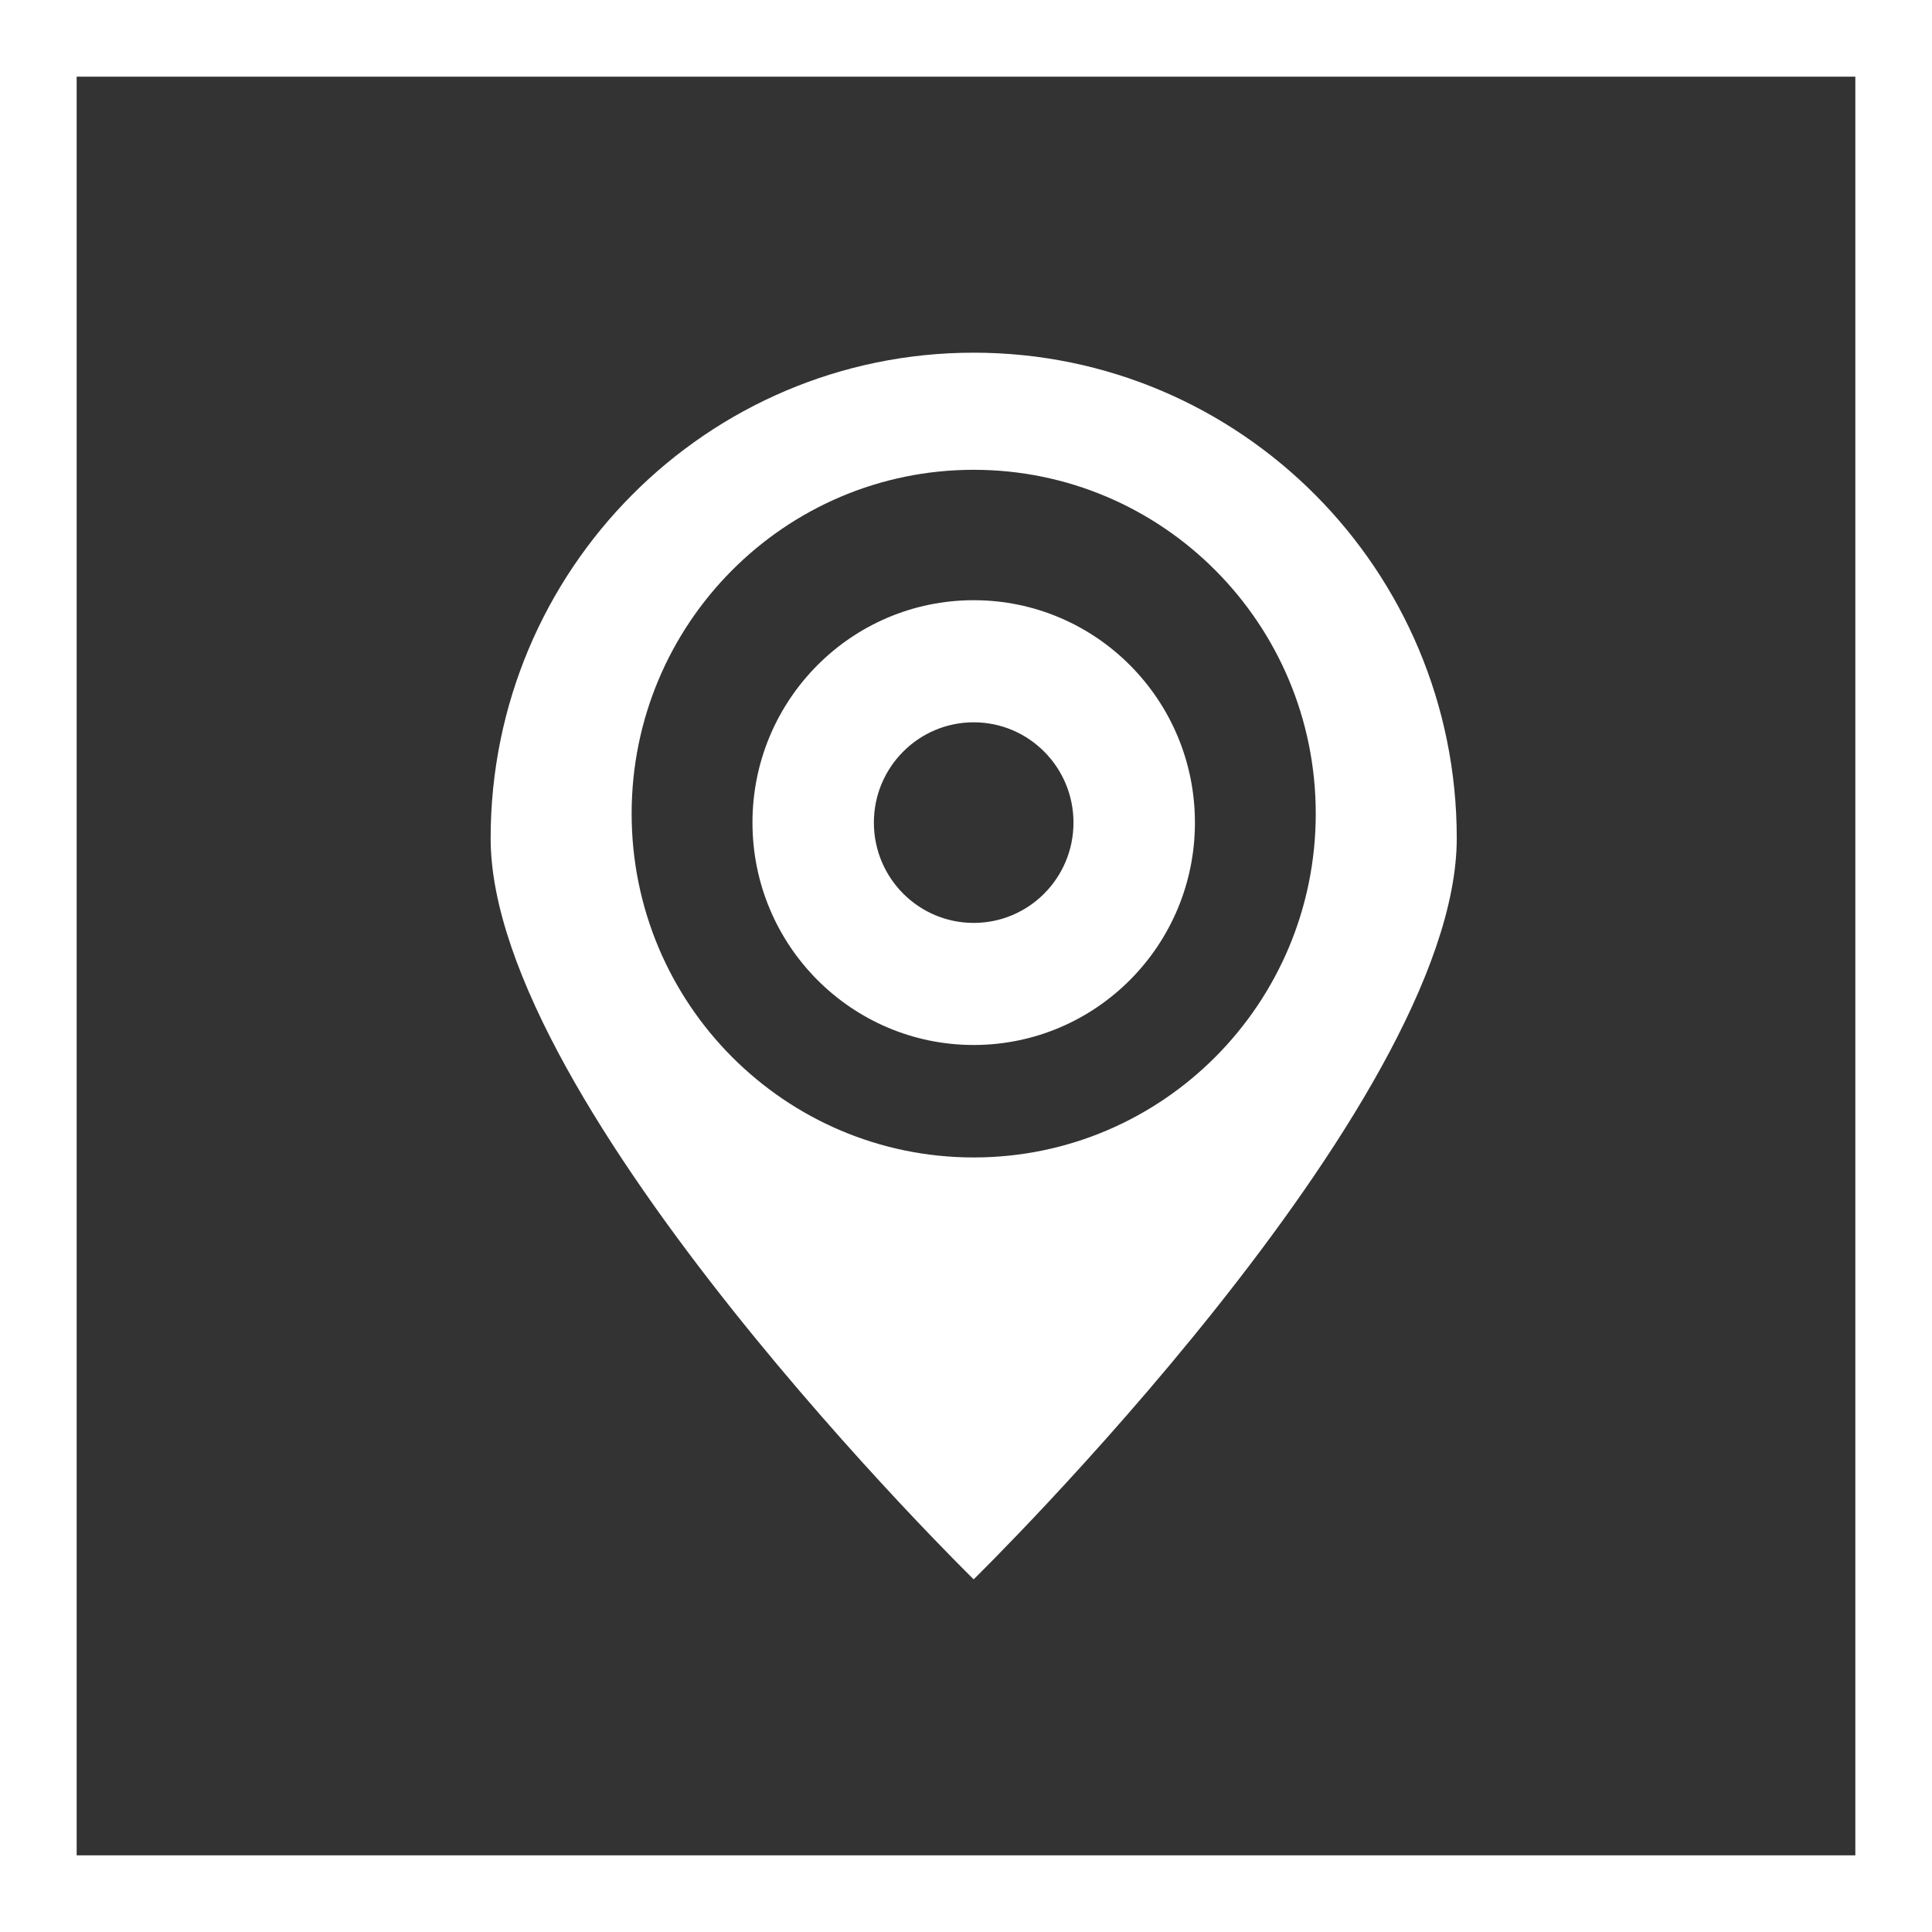 <svg xmlns="http://www.w3.org/2000/svg" xmlns:xlink="http://www.w3.org/1999/xlink" preserveAspectRatio="xMidYMid" width="126" height="126" viewBox="0 0 126 126">
  <rect x="0" y="0" width="126" height="126" fill="#333333" stroke="none"/>
  <defs>
    <style>
      .cls-1 {
        fill: #fff;
        fill-rule: evenodd;
      }
    </style>
  </defs>
  <g>
    <path d="M-0.000,126.000 L-0.000,-0.000 L126.000,-0.000 L126.000,126.000 L-0.000,126.000 ZM121.000,5.000 L5.000,5.000 L5.000,121.000 L121.000,121.000 L121.000,5.000 Z" class="cls-1"/>
    <path d="M63.499,103.000 C63.499,103.000 31.998,72.160 31.998,54.668 C31.998,37.173 46.097,23.001 63.499,23.001 C80.899,23.001 95.006,37.173 95.006,54.668 C95.006,72.160 63.499,103.000 63.499,103.000 ZM63.502,30.639 C51.181,30.639 41.194,40.679 41.194,53.063 C41.194,65.447 51.181,75.486 63.502,75.486 C75.822,75.486 85.810,65.447 85.810,53.063 C85.810,40.679 75.822,30.639 63.502,30.639 ZM63.502,68.151 C55.536,68.151 49.074,61.657 49.074,53.647 C49.074,45.637 55.536,39.144 63.502,39.144 C71.469,39.144 77.930,45.637 77.930,53.647 C77.930,61.657 71.469,68.151 63.502,68.151 ZM63.502,47.107 C59.908,47.107 56.992,50.036 56.992,53.647 C56.992,57.262 59.908,60.190 63.502,60.190 C67.096,60.190 70.010,57.262 70.010,53.647 C70.010,50.036 67.096,47.107 63.502,47.107 Z" class="cls-1"/>
  </g>
</svg>
